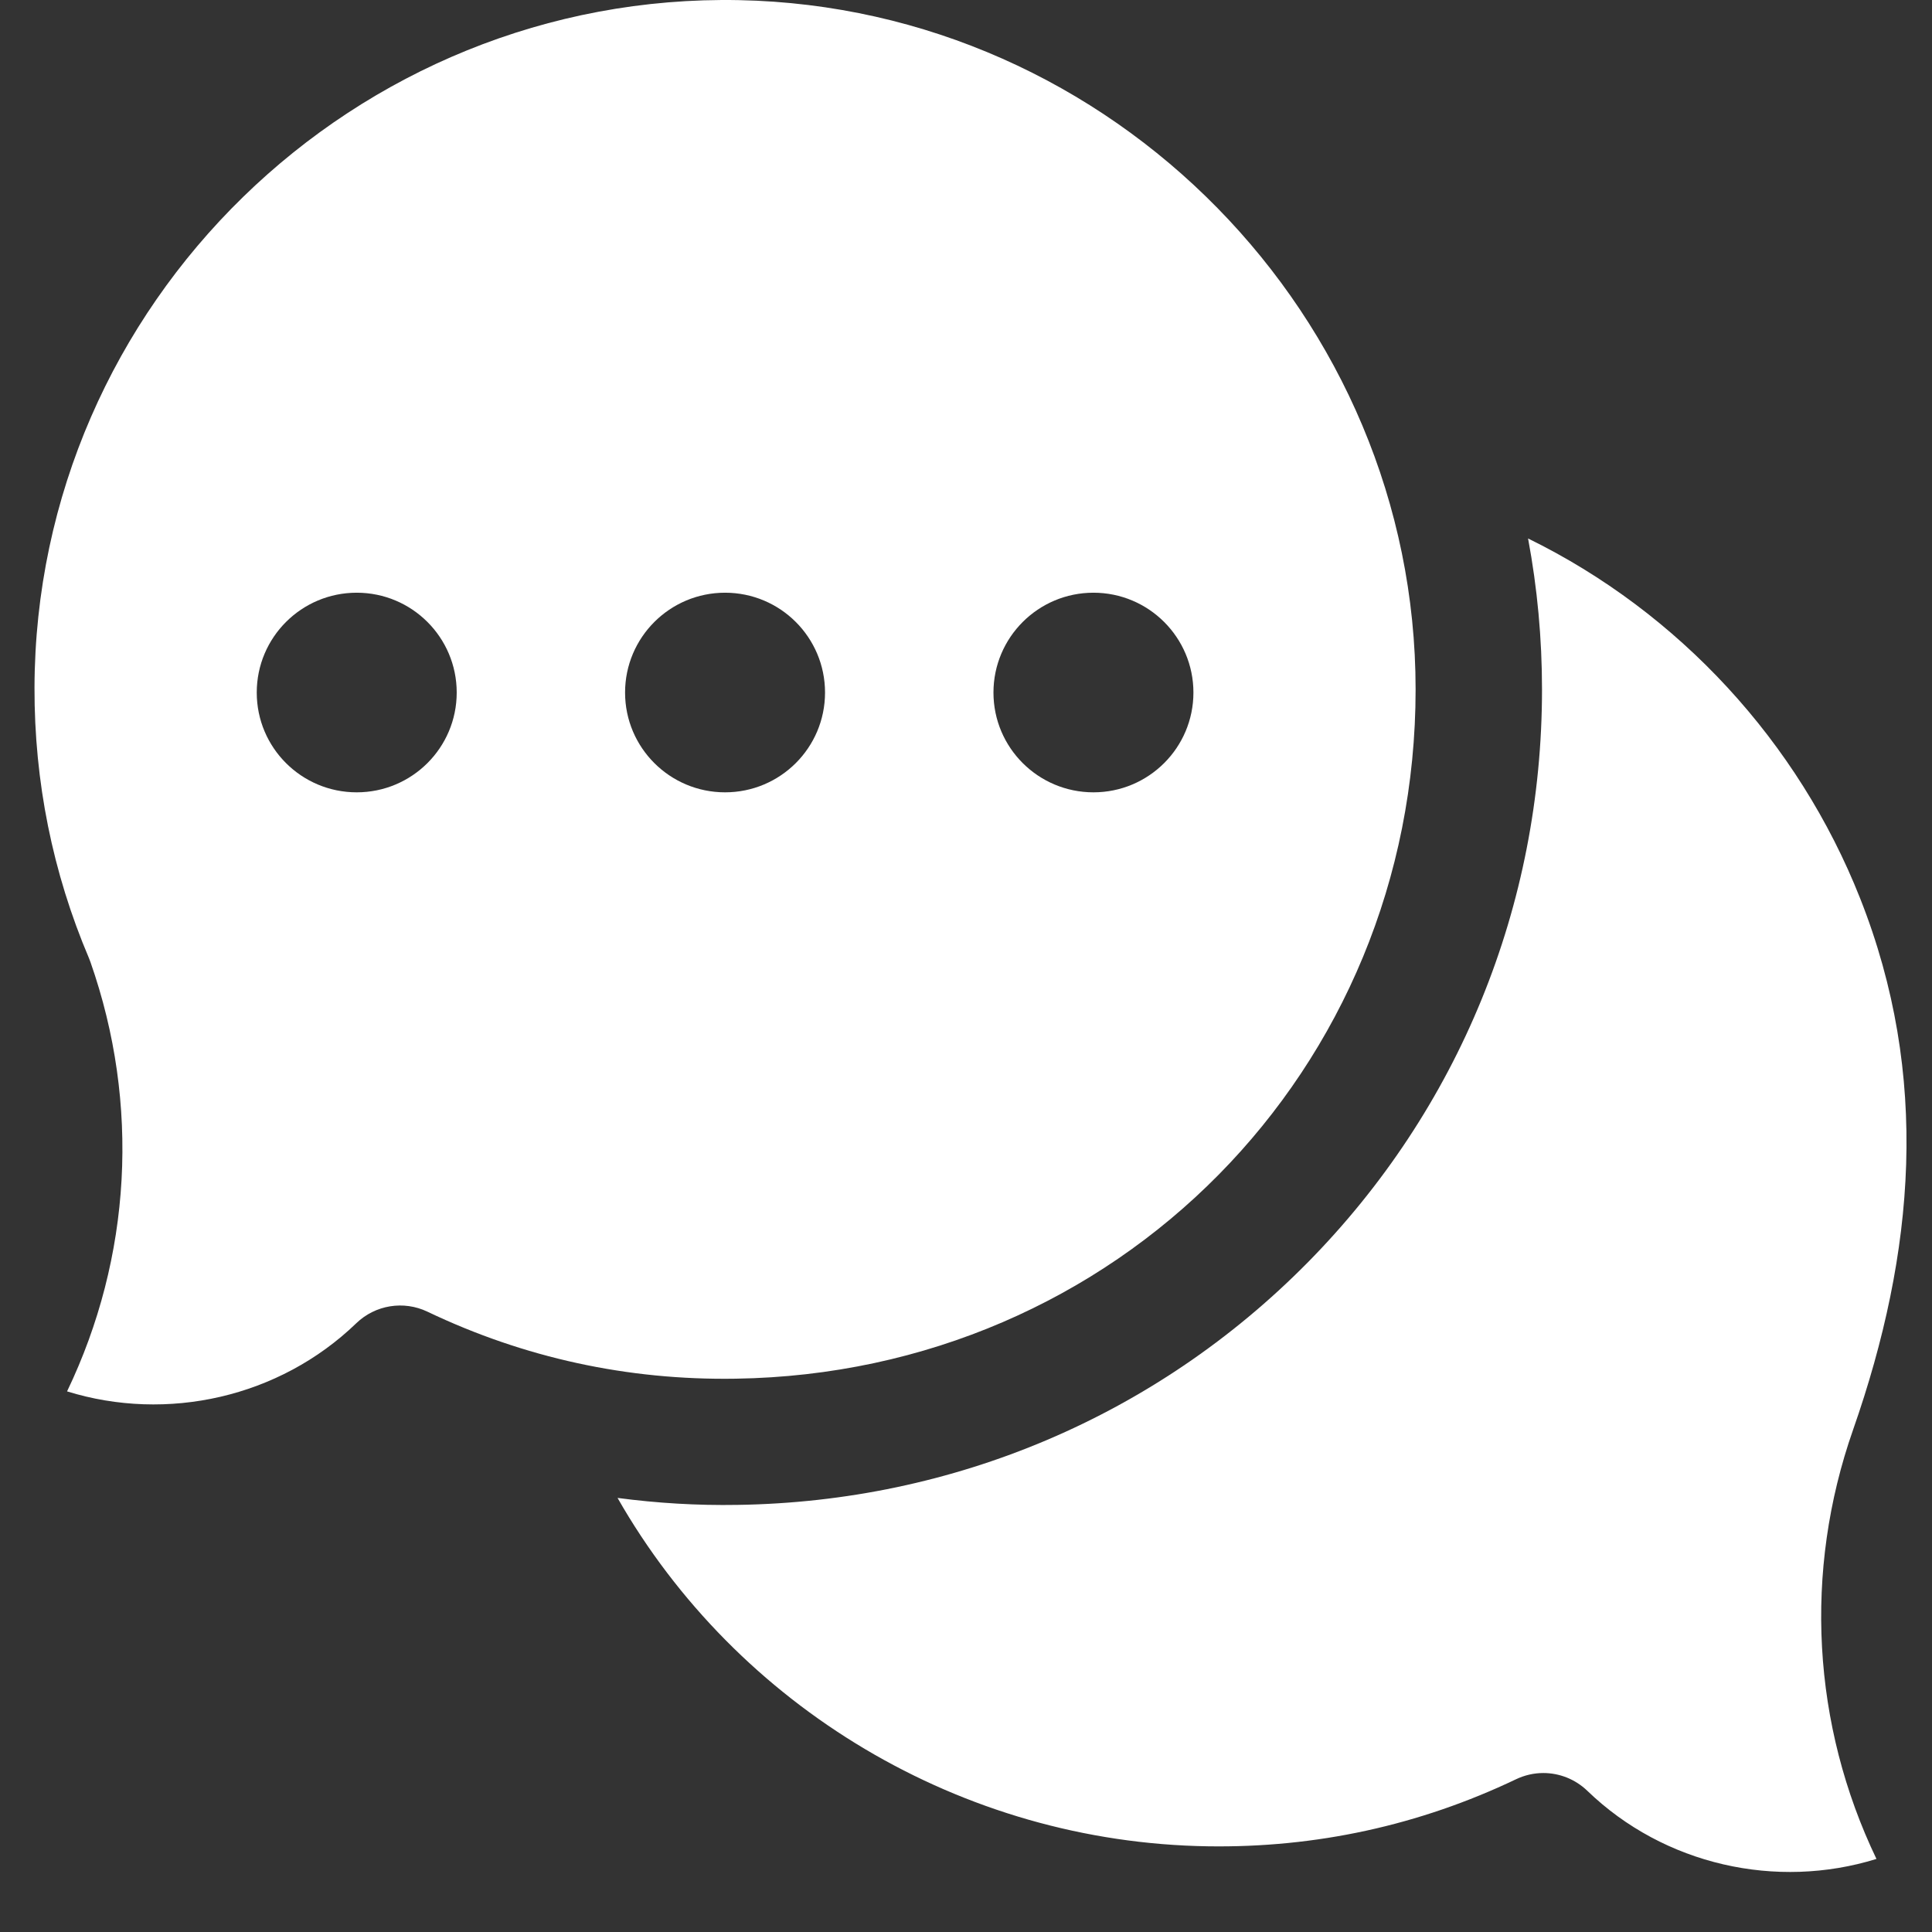 <svg width="28" height="28" viewBox="0 0 28 28" fill="none" xmlns="http://www.w3.org/2000/svg">
<rect x="0" y="0" width="28" height="28" fill="#333333" stroke="none"/>
<g clip-path="url(#clip0_18002_2901)">
<path d="M22.367 25.696C22.6 25.696 22.829 25.785 23.004 25.953C24.12 27.031 25.748 27.39 27.195 26.941C26.264 25 26.135 22.777 26.857 20.719C27.753 18.158 27.977 15.591 26.957 13.016C26.062 10.754 24.333 8.875 22.146 7.804C22.28 8.521 22.348 9.252 22.348 9.991C22.348 13.127 21.142 16.076 18.953 18.296C16.763 20.515 13.828 21.764 10.688 21.81C10.105 21.82 9.524 21.785 8.95 21.709C10.676 24.734 13.93 26.704 17.507 26.758C19.071 26.782 20.573 26.454 21.972 25.786C22.098 25.726 22.233 25.696 22.367 25.696Z" fill="white"/>
<path d="M10.714 0.002C5.144 -0.109 0.513 4.398 0.5 9.967C0.497 11.327 0.762 12.646 1.29 13.888C1.297 13.906 1.304 13.924 1.311 13.943C2.033 16.001 1.904 18.224 0.972 20.165C2.42 20.614 4.047 20.255 5.164 19.177C5.439 18.912 5.85 18.845 6.195 19.01C7.594 19.678 9.096 20.006 10.661 19.981C16.187 19.899 20.517 15.511 20.516 9.991C20.517 4.592 16.119 0.111 10.714 0.002ZM5.17 11.483C4.369 11.483 3.721 10.836 3.721 10.037C3.721 9.238 4.369 8.59 5.17 8.59C5.97 8.59 6.619 9.238 6.619 10.037C6.619 10.836 5.97 11.483 5.17 11.483ZM10.508 11.483C9.708 11.483 9.059 10.836 9.059 10.037C9.059 9.238 9.708 8.59 10.508 8.59C11.309 8.59 11.957 9.238 11.957 10.037C11.957 10.836 11.309 11.483 10.508 11.483ZM15.847 11.483C15.047 11.483 14.398 10.836 14.398 10.037C14.398 9.238 15.047 8.59 15.847 8.59C16.647 8.59 17.296 9.238 17.296 10.037C17.296 10.836 16.647 11.483 15.847 11.483Z" fill="white"/>
</g>
<defs>
<clipPath id="clip0_18002_2901">
<rect width="27.13" height="27.13" fill="white" transform="translate(0.5)"/>
</clipPath>
</defs>
</svg>
